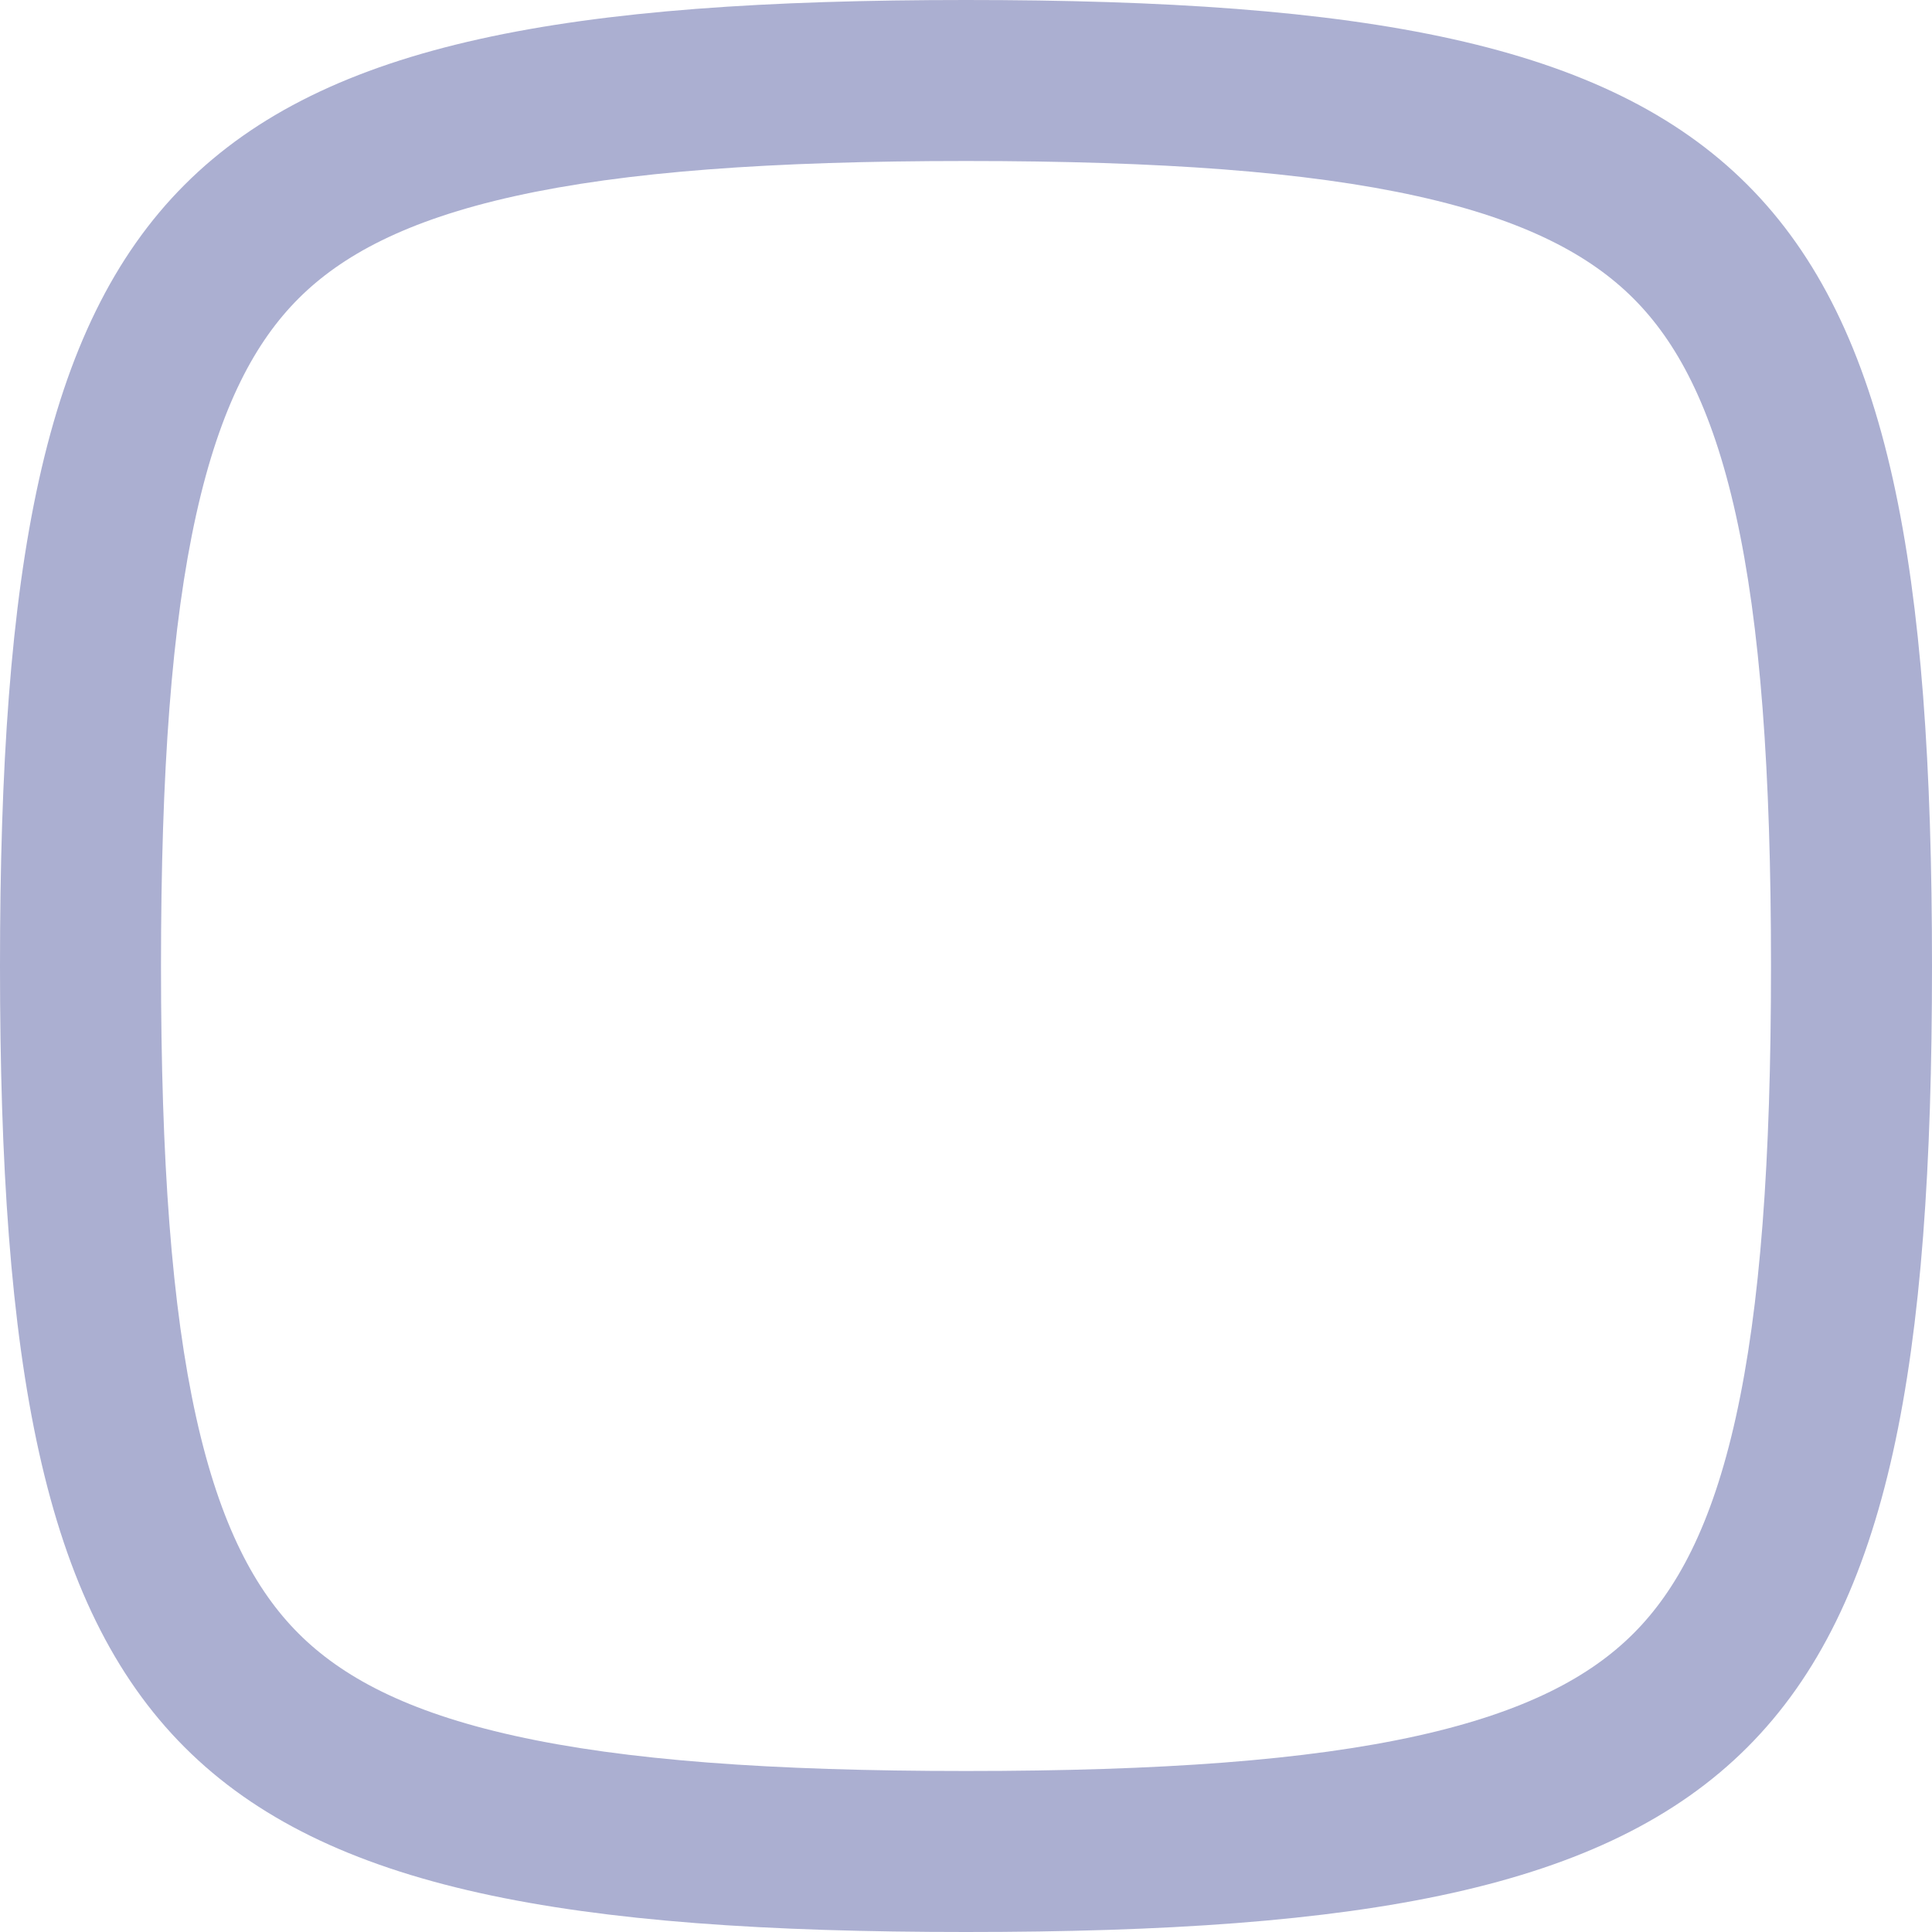 <?xml version="1.0" encoding="UTF-8"?> <svg xmlns="http://www.w3.org/2000/svg" width="120" height="120" viewBox="0 0 120 120" fill="none"> <path fill-rule="evenodd" clip-rule="evenodd" d="M0 60C0 109.41 10.59 120 60 120C109.41 120 120 109.41 120 60C120 10.59 109.41 0 60 0C10.59 0 0 10.59 0 60ZM10 60C10 72.124 10.663 81.185 12.188 88.05C13.689 94.802 15.888 98.804 18.542 101.458C21.196 104.112 25.198 106.311 31.95 107.811C38.815 109.337 47.876 110 60 110C72.124 110 81.185 109.337 88.05 107.811C94.802 106.311 98.804 104.112 101.458 101.458C104.112 98.804 106.311 94.802 107.811 88.05C109.337 81.185 110 72.124 110 60C110 47.876 109.337 38.815 107.811 31.95C106.311 25.198 104.112 21.196 101.458 18.542C98.804 15.888 94.802 13.689 88.05 12.188C81.185 10.663 72.124 10 60 10C47.876 10 38.815 10.663 31.95 12.188C25.198 13.689 21.196 15.888 18.542 18.542C15.888 21.196 13.689 25.198 12.188 31.95C10.663 38.815 10 47.876 10 60Z" fill="#ABAFD1"></path> </svg> 